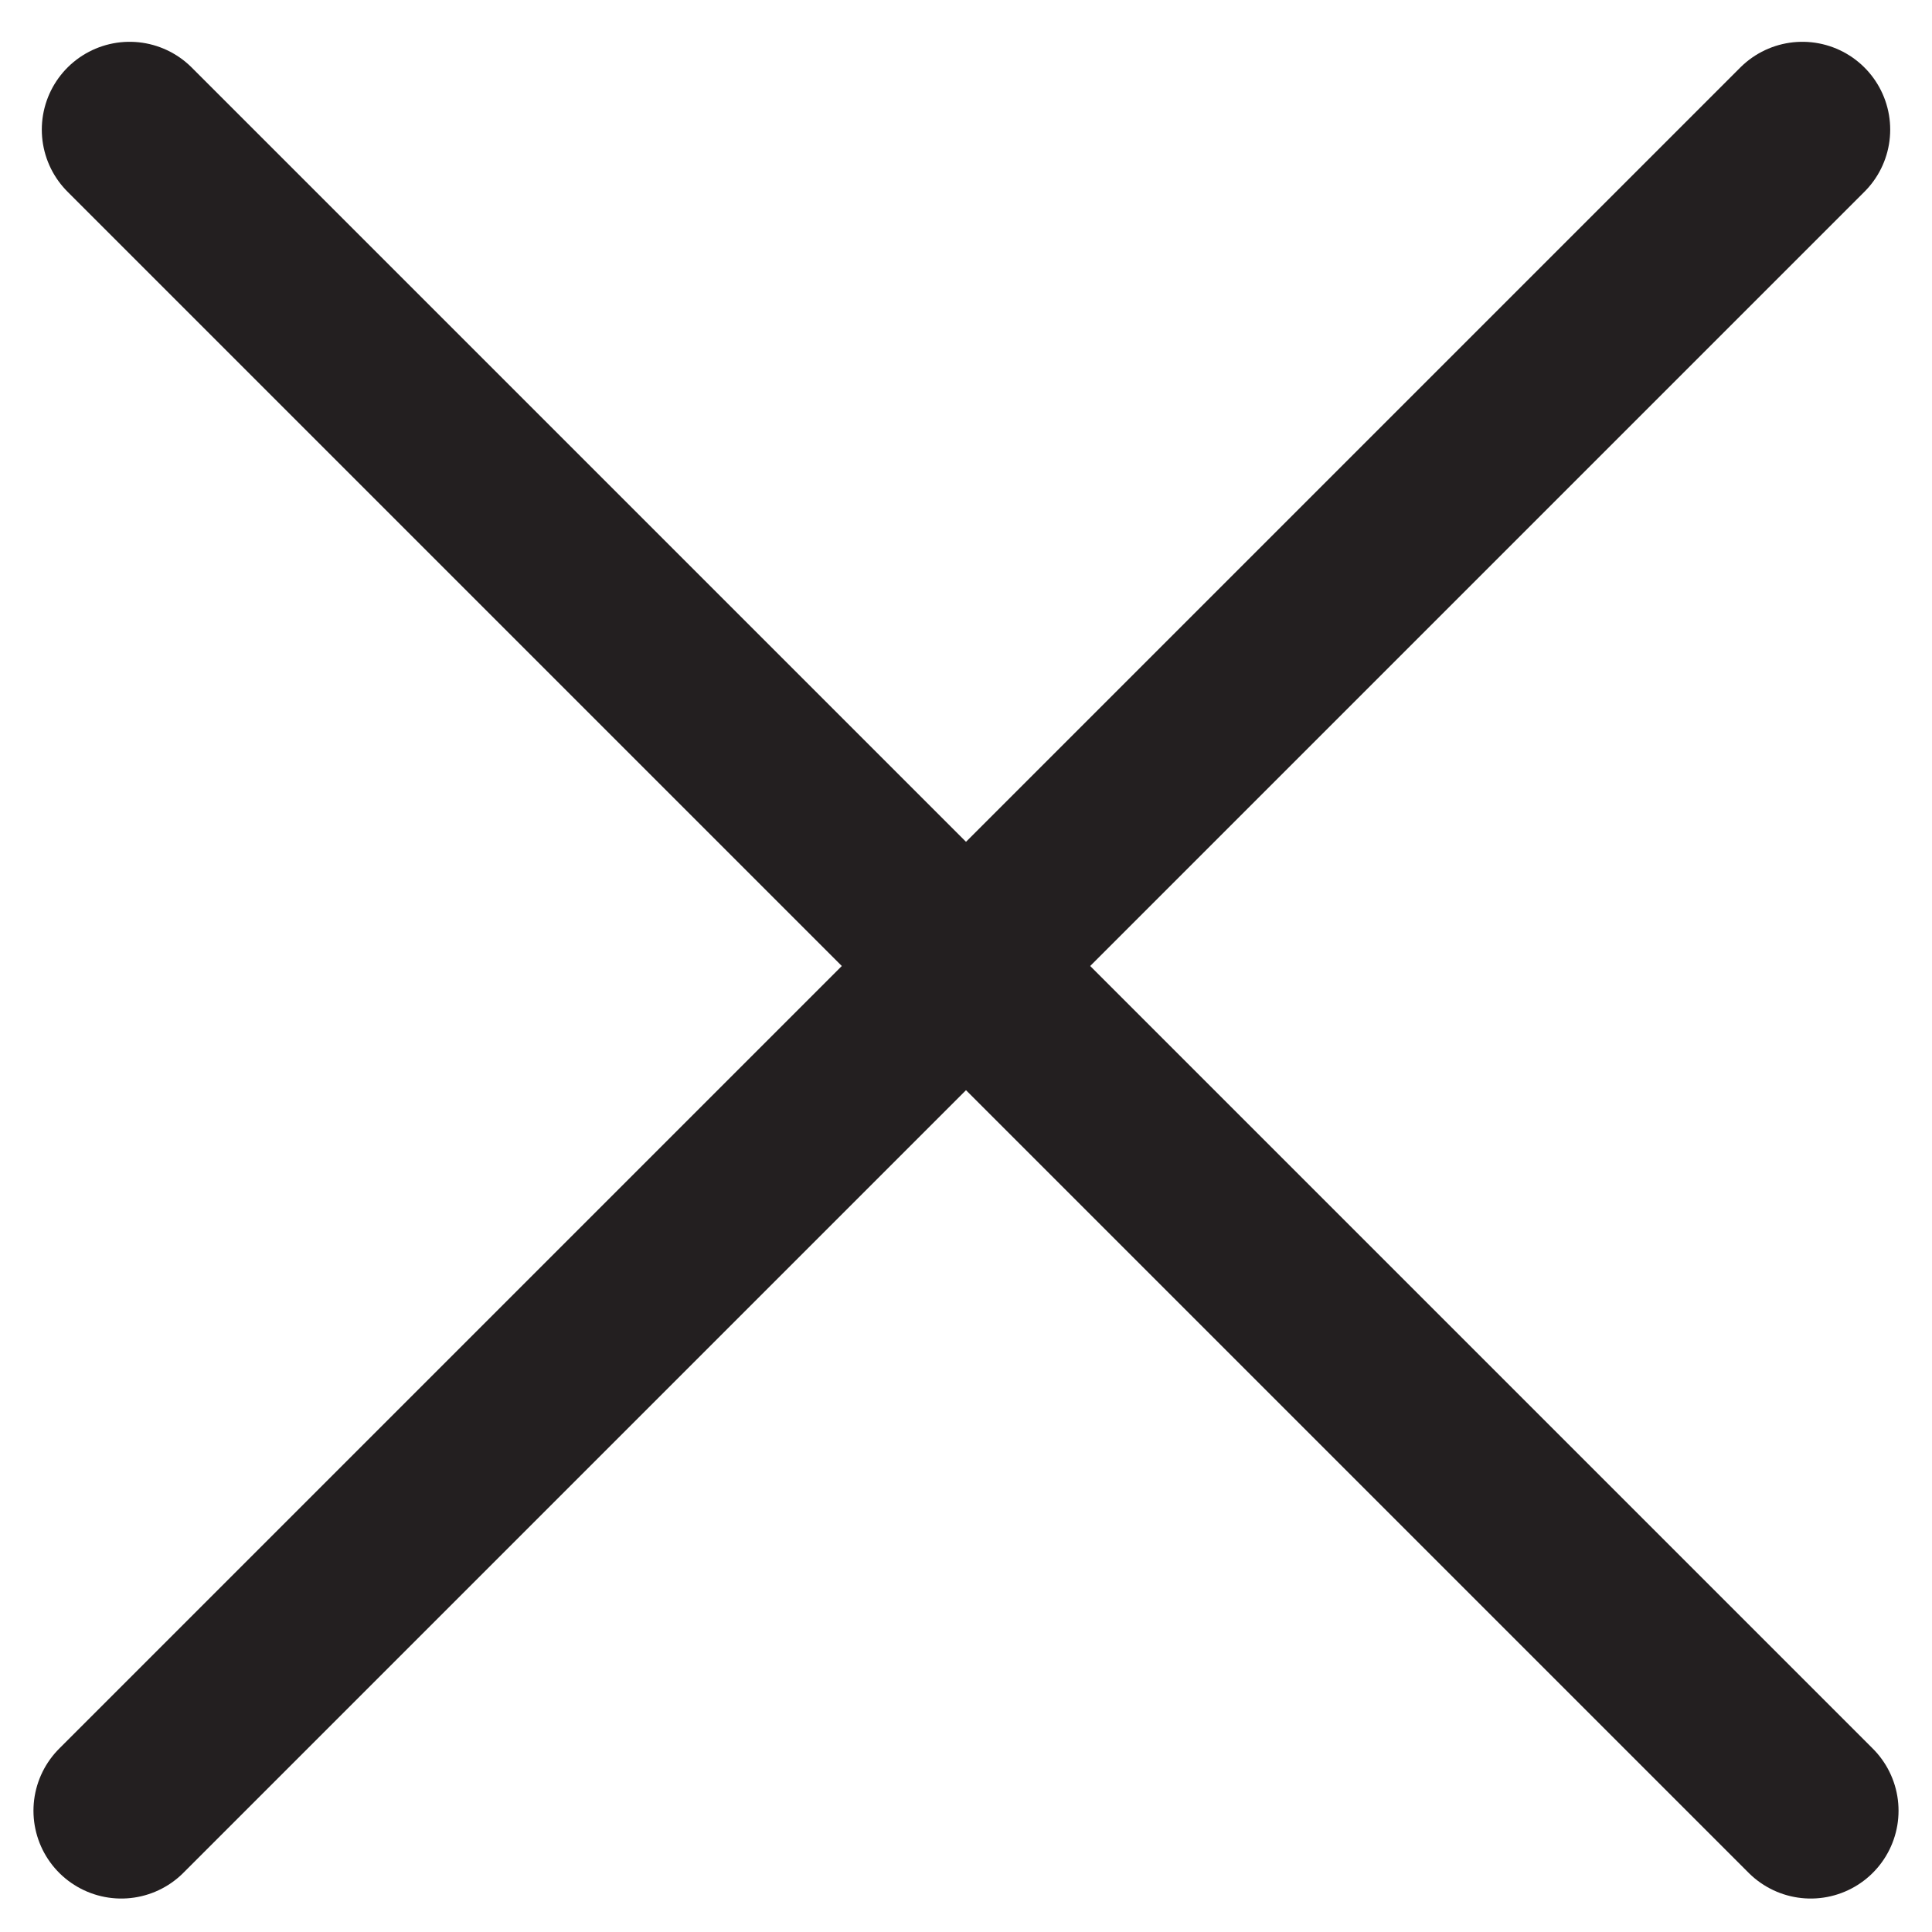 <?xml version="1.0" encoding="UTF-8"?>
<svg width="22px" height="22px" viewBox="0 0 22 22" version="1.1" xmlns="http://www.w3.org/2000/svg" xmlns:xlink="http://www.w3.org/1999/xlink">
    <!-- Generator: Sketch 51.1 (57501) - http://www.bohemiancoding.com/sketch -->
    <title>icon/close</title>
    <desc>Created with Sketch.</desc>
    <defs></defs>
    <g id="--Search" stroke="none" stroke-width="1" fill="none" fill-rule="evenodd" stroke-linecap="round" stroke-linejoin="round">
        <g id="Global_search_4" transform="translate(-1399, -28)" fill-rule="nonzero" stroke="#231F20" stroke-width="2">
            <g id="icon/close" transform="translate(1400, 29)">
                <g id="Group-4">
                    <path d="M0.476,0.476 L19.619,19.619" id="Line"></path>
                    <path d="M19.524,0.476 L0.381,19.619" id="Line"></path>
                </g>
            </g>
        </g>
    </g>
</svg>
